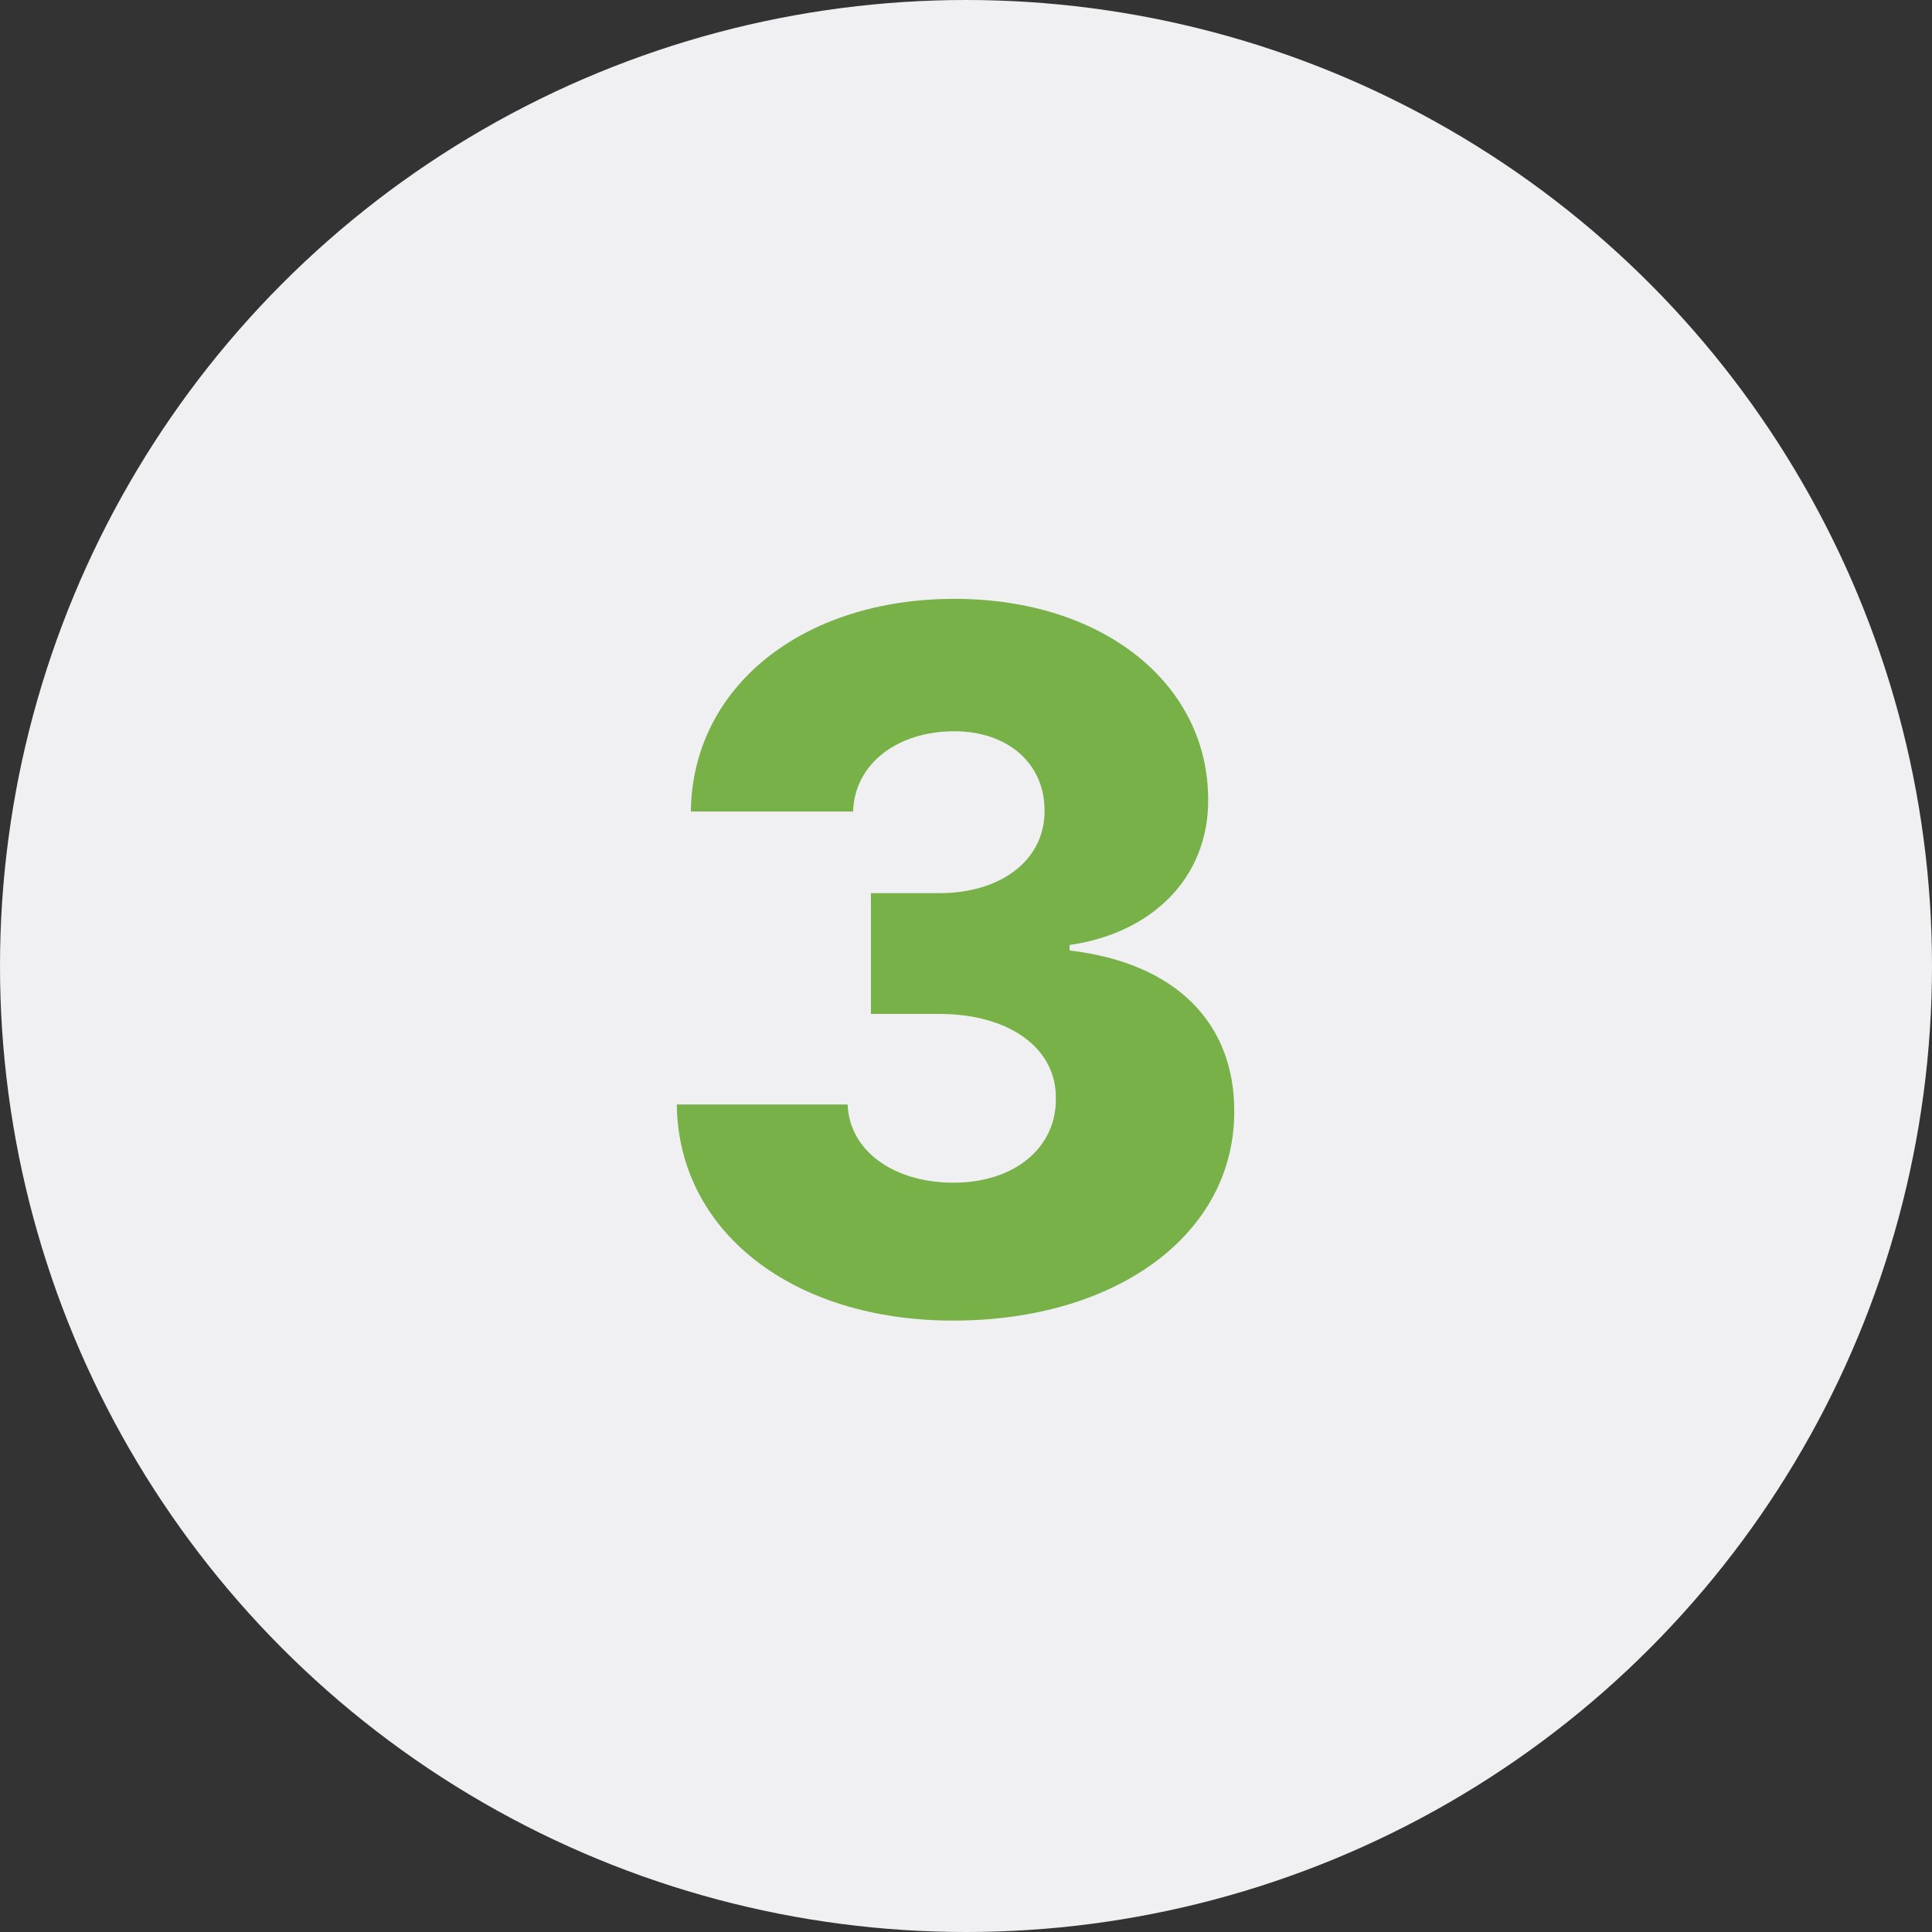 <svg fill="none" height="56" viewBox="0 0 56 56" width="56" xmlns="http://www.w3.org/2000/svg"><rect x="0" y="0" width="56" height="56" fill="#333333" stroke="none"/><circle cx="28" cy="28" fill="#f0f0f2" r="28"/><path d="m27.622 38.278c4.773 0 8.163-2.526 8.153-6.065.01-2.506-1.631-4.295-4.773-4.663v-.159c2.357-.338 4.027-1.919 4.017-4.206.01-3.321-2.993-5.827-7.358-5.827-4.395 0-7.597 2.546-7.636 6.165h4.703c.04-1.392 1.293-2.327 2.933-2.327 1.561 0 2.625.945 2.615 2.307.01 1.412-1.243 2.386-3.053 2.386h-1.979v3.5h1.979c2.058 0 3.401 1.014 3.381 2.446.02 1.442-1.213 2.446-2.963 2.446-1.74 0-3.023-.925-3.072-2.267h-4.952c.04 3.679 3.351 6.264 8.004 6.264z" fill="#77b148"/></svg>